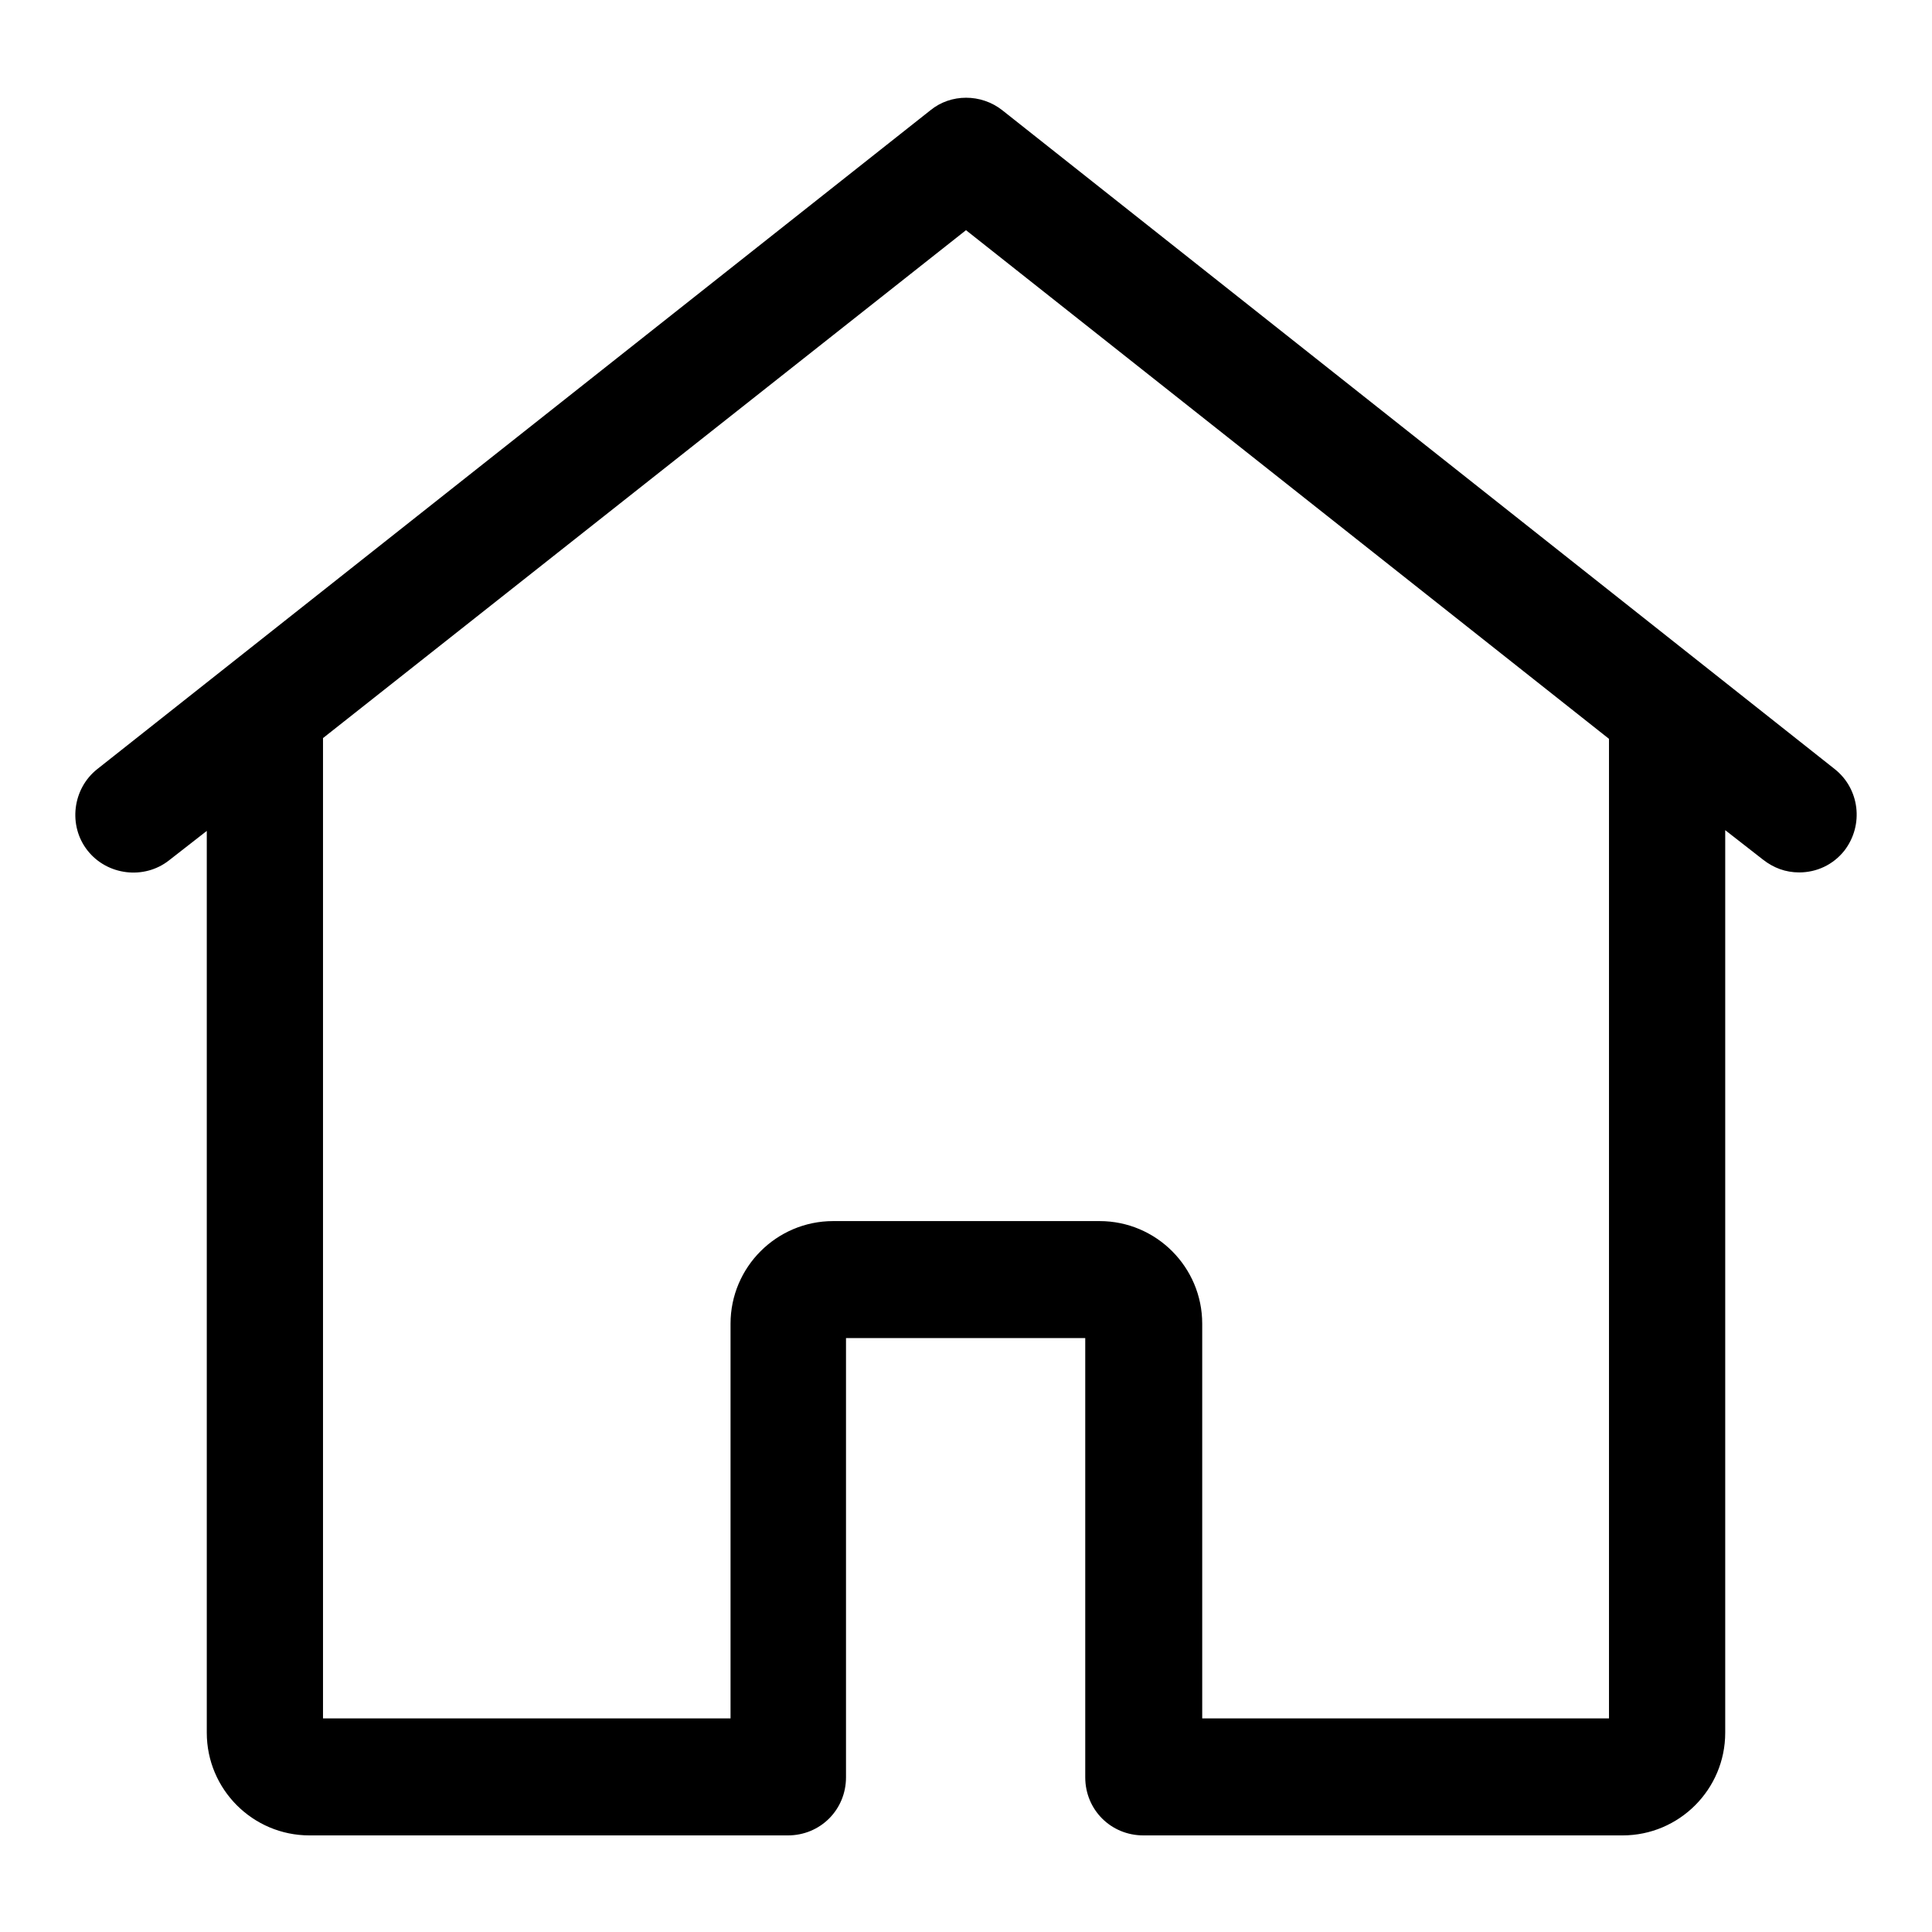 <?xml version="1.0" encoding="utf-8"?>
<!-- Svg Vector Icons : http://www.onlinewebfonts.com/icon -->
<!DOCTYPE svg PUBLIC "-//W3C//DTD SVG 1.1//EN" "http://www.w3.org/Graphics/SVG/1.1/DTD/svg11.dtd">
<svg version="1.1" xmlns="http://www.w3.org/2000/svg" xmlns:xlink="http://www.w3.org/1999/xlink" x="0px" y="0px" viewBox="0 0 256 256" enable-background="new 0 0 256 256" xml:space="preserve">
<g> <path fill="#000000" d="M243.1,101.9L132.8,14.6c-2.8-2.2-6.8-2.2-9.5,0L12.9,101.9c-3.3,2.6-3.9,7.5-1.3,10.8 c2.6,3.3,7.5,3.9,10.8,1.3l5-3.9v119.5c0,7.5,6.1,13.6,13.6,13.6h63.4c4.3,0,7.7-3.4,7.7-7.7v-58.2h31.7v58.2 c0,4.3,3.4,7.7,7.7,7.7H215c7.5,0,13.6-6.1,13.6-13.6V110l5,3.9c1.4,1.1,3,1.7,4.8,1.7c2.3,0,4.5-1,6-2.9 C247,109.3,246.4,104.5,243.1,101.9L243.1,101.9z M213.2,227.7h-53.9v-52.3c0-7.5-6.1-13.6-13.6-13.6h-35.3 c-7.5,0-13.6,6.1-13.6,13.6v52.3H42.8V97.8L128,30.5l85.2,67.4V227.7z"/></g>
</svg>